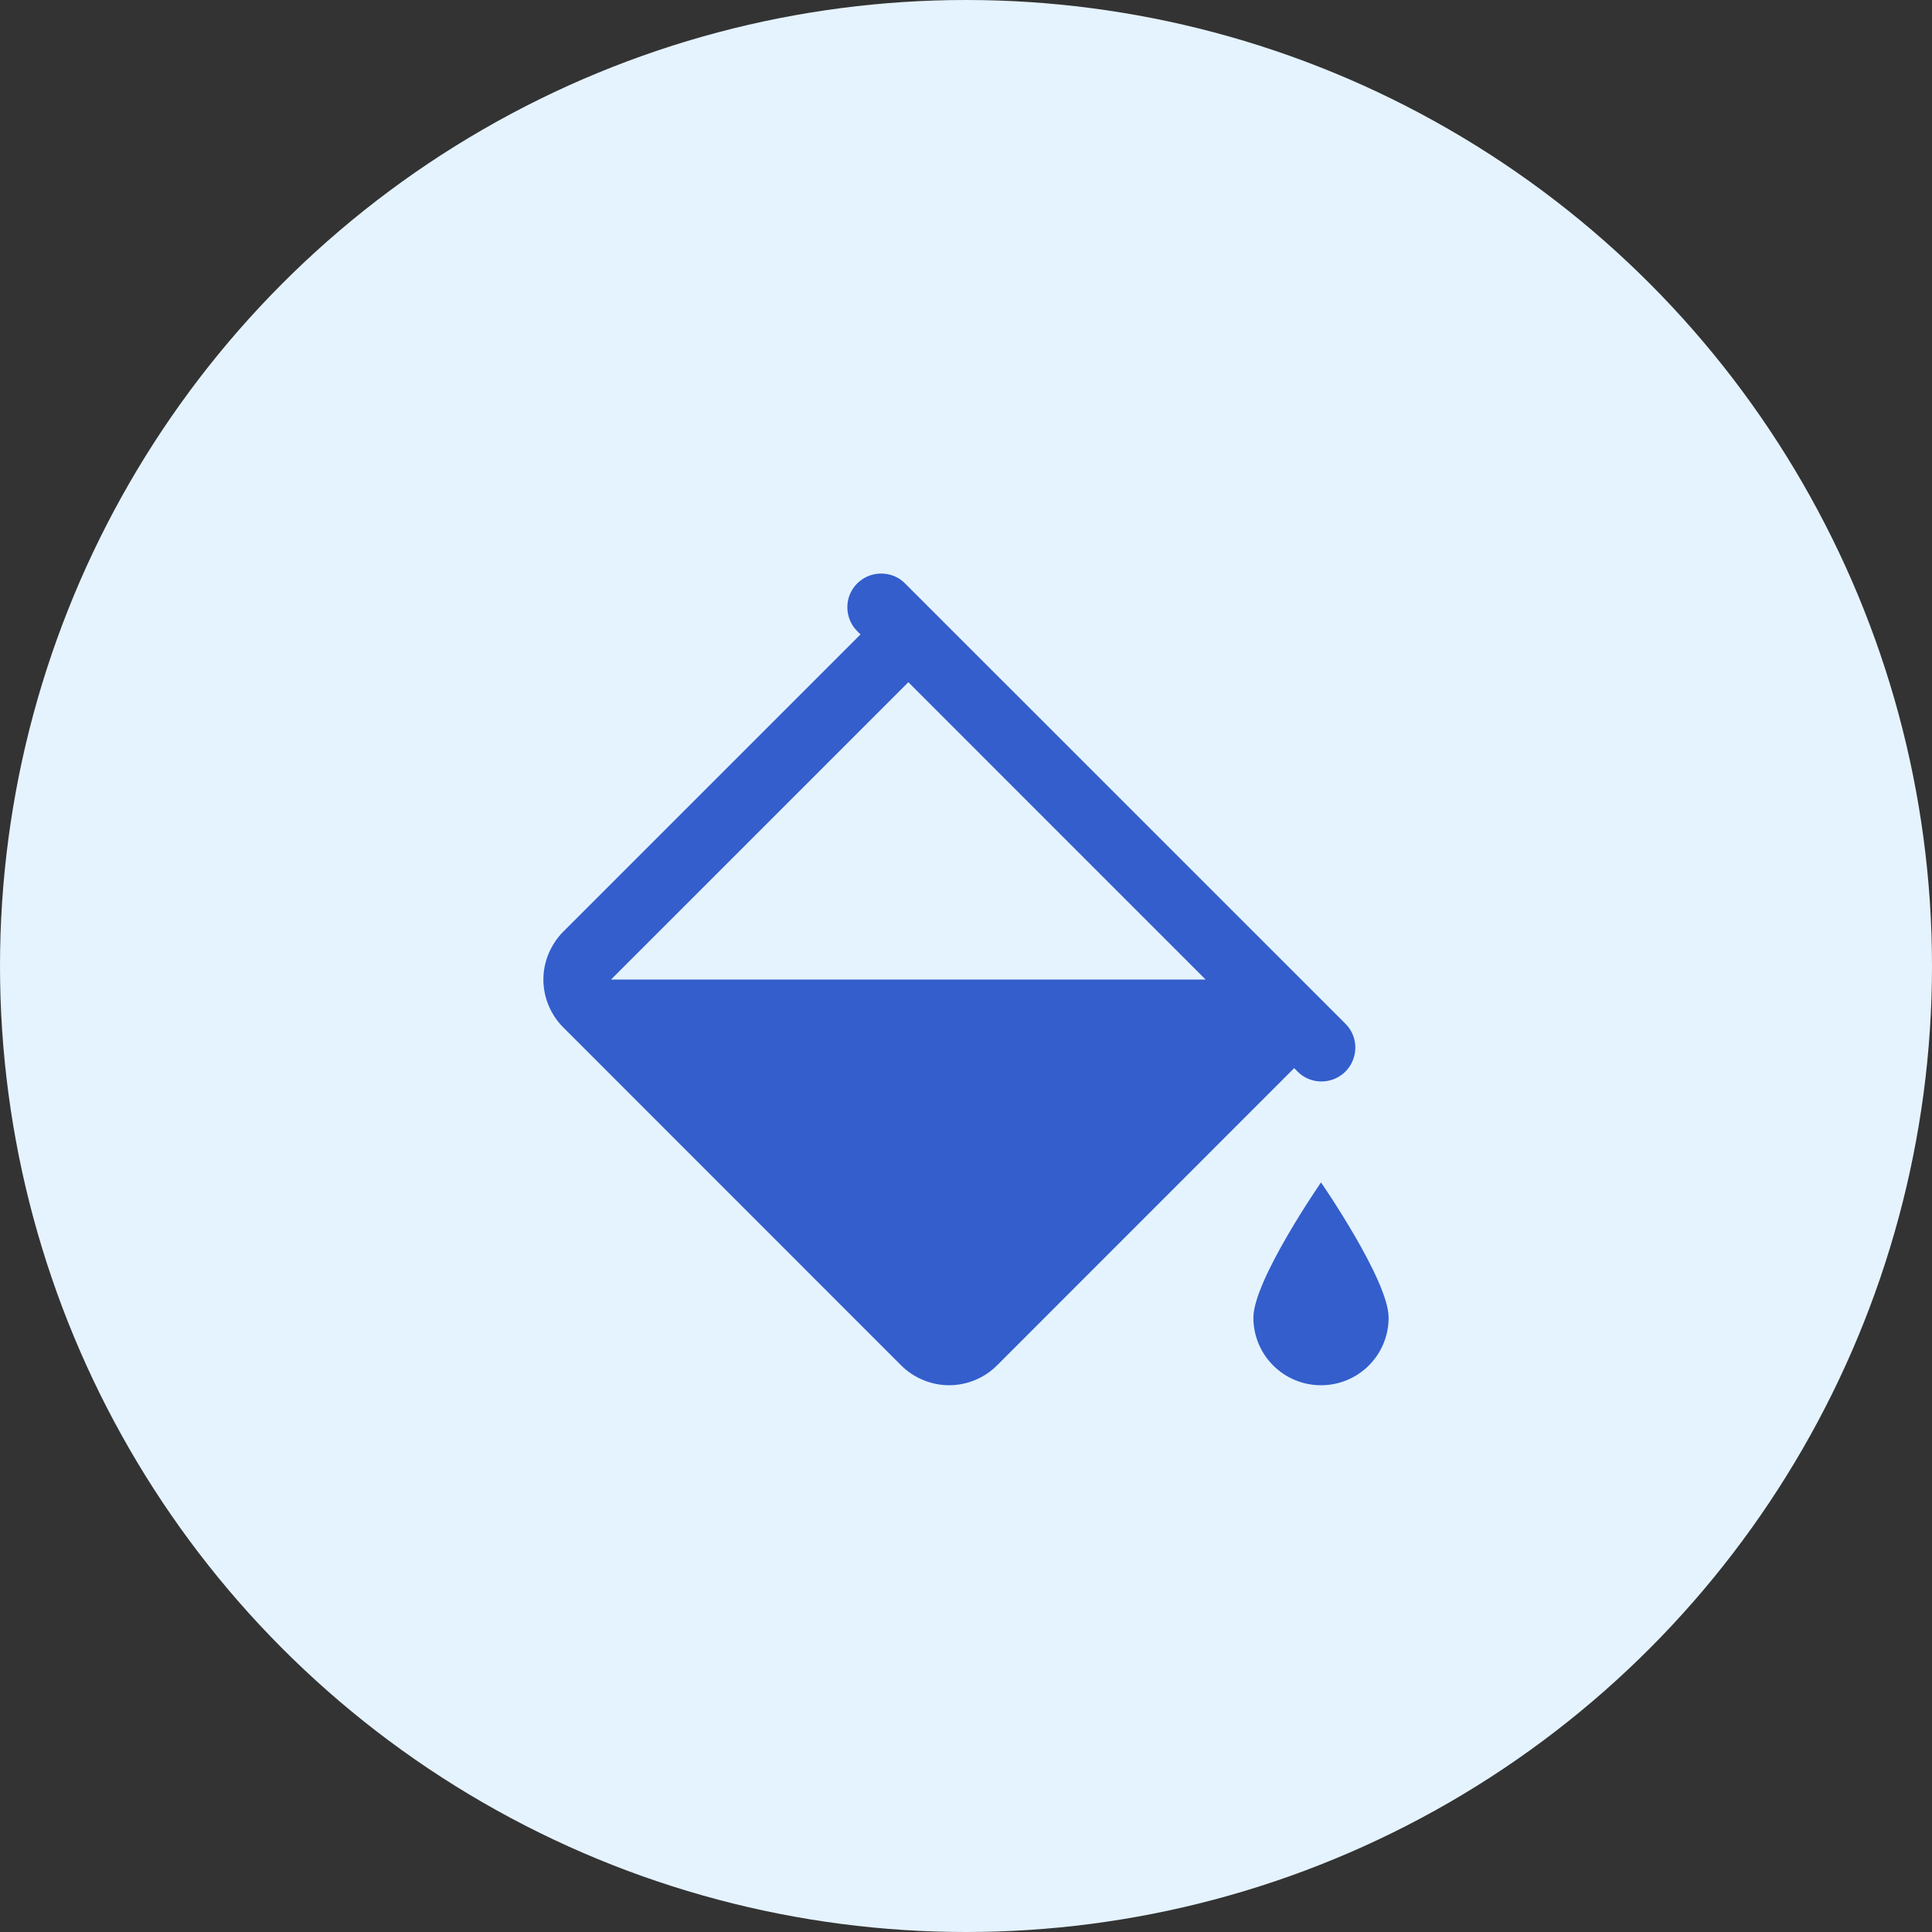 <svg width="64" height="64" viewBox="0 0 64 64" fill="none" xmlns="http://www.w3.org/2000/svg">
<rect x="0" y="0" width="64" height="64" fill="#333333" stroke="none"/>
<circle cx="32" cy="32" r="32" fill="#E5F3FF"/>
<path d="M29.188 19C28.733 19 28.326 19.274 28.151 19.694C27.981 20.12 28.082 20.601 28.409 20.921L28.505 21.016L18.657 30.864C18.242 31.282 18 31.859 18 32.449C18 33.04 18.242 33.617 18.657 34.032L29.856 45.234C30.274 45.649 30.851 45.888 31.441 45.888C32.032 45.888 32.609 45.649 33.024 45.234L42.872 35.383L42.97 35.482C43.249 35.775 43.67 35.892 44.058 35.788C44.452 35.687 44.758 35.381 44.859 34.987C44.965 34.596 44.846 34.176 44.553 33.896L29.992 19.338C29.782 19.117 29.494 19 29.188 19ZM30.09 22.599L39.938 32.449H20.24L30.09 22.599ZM43.76 39.169C43.76 39.169 41.52 42.411 41.52 43.648C41.52 44.888 42.523 45.888 43.76 45.888C45 45.888 46 44.888 46 43.648C46 42.411 43.76 39.169 43.76 39.169Z" fill="#335ECC"/>
</svg>
